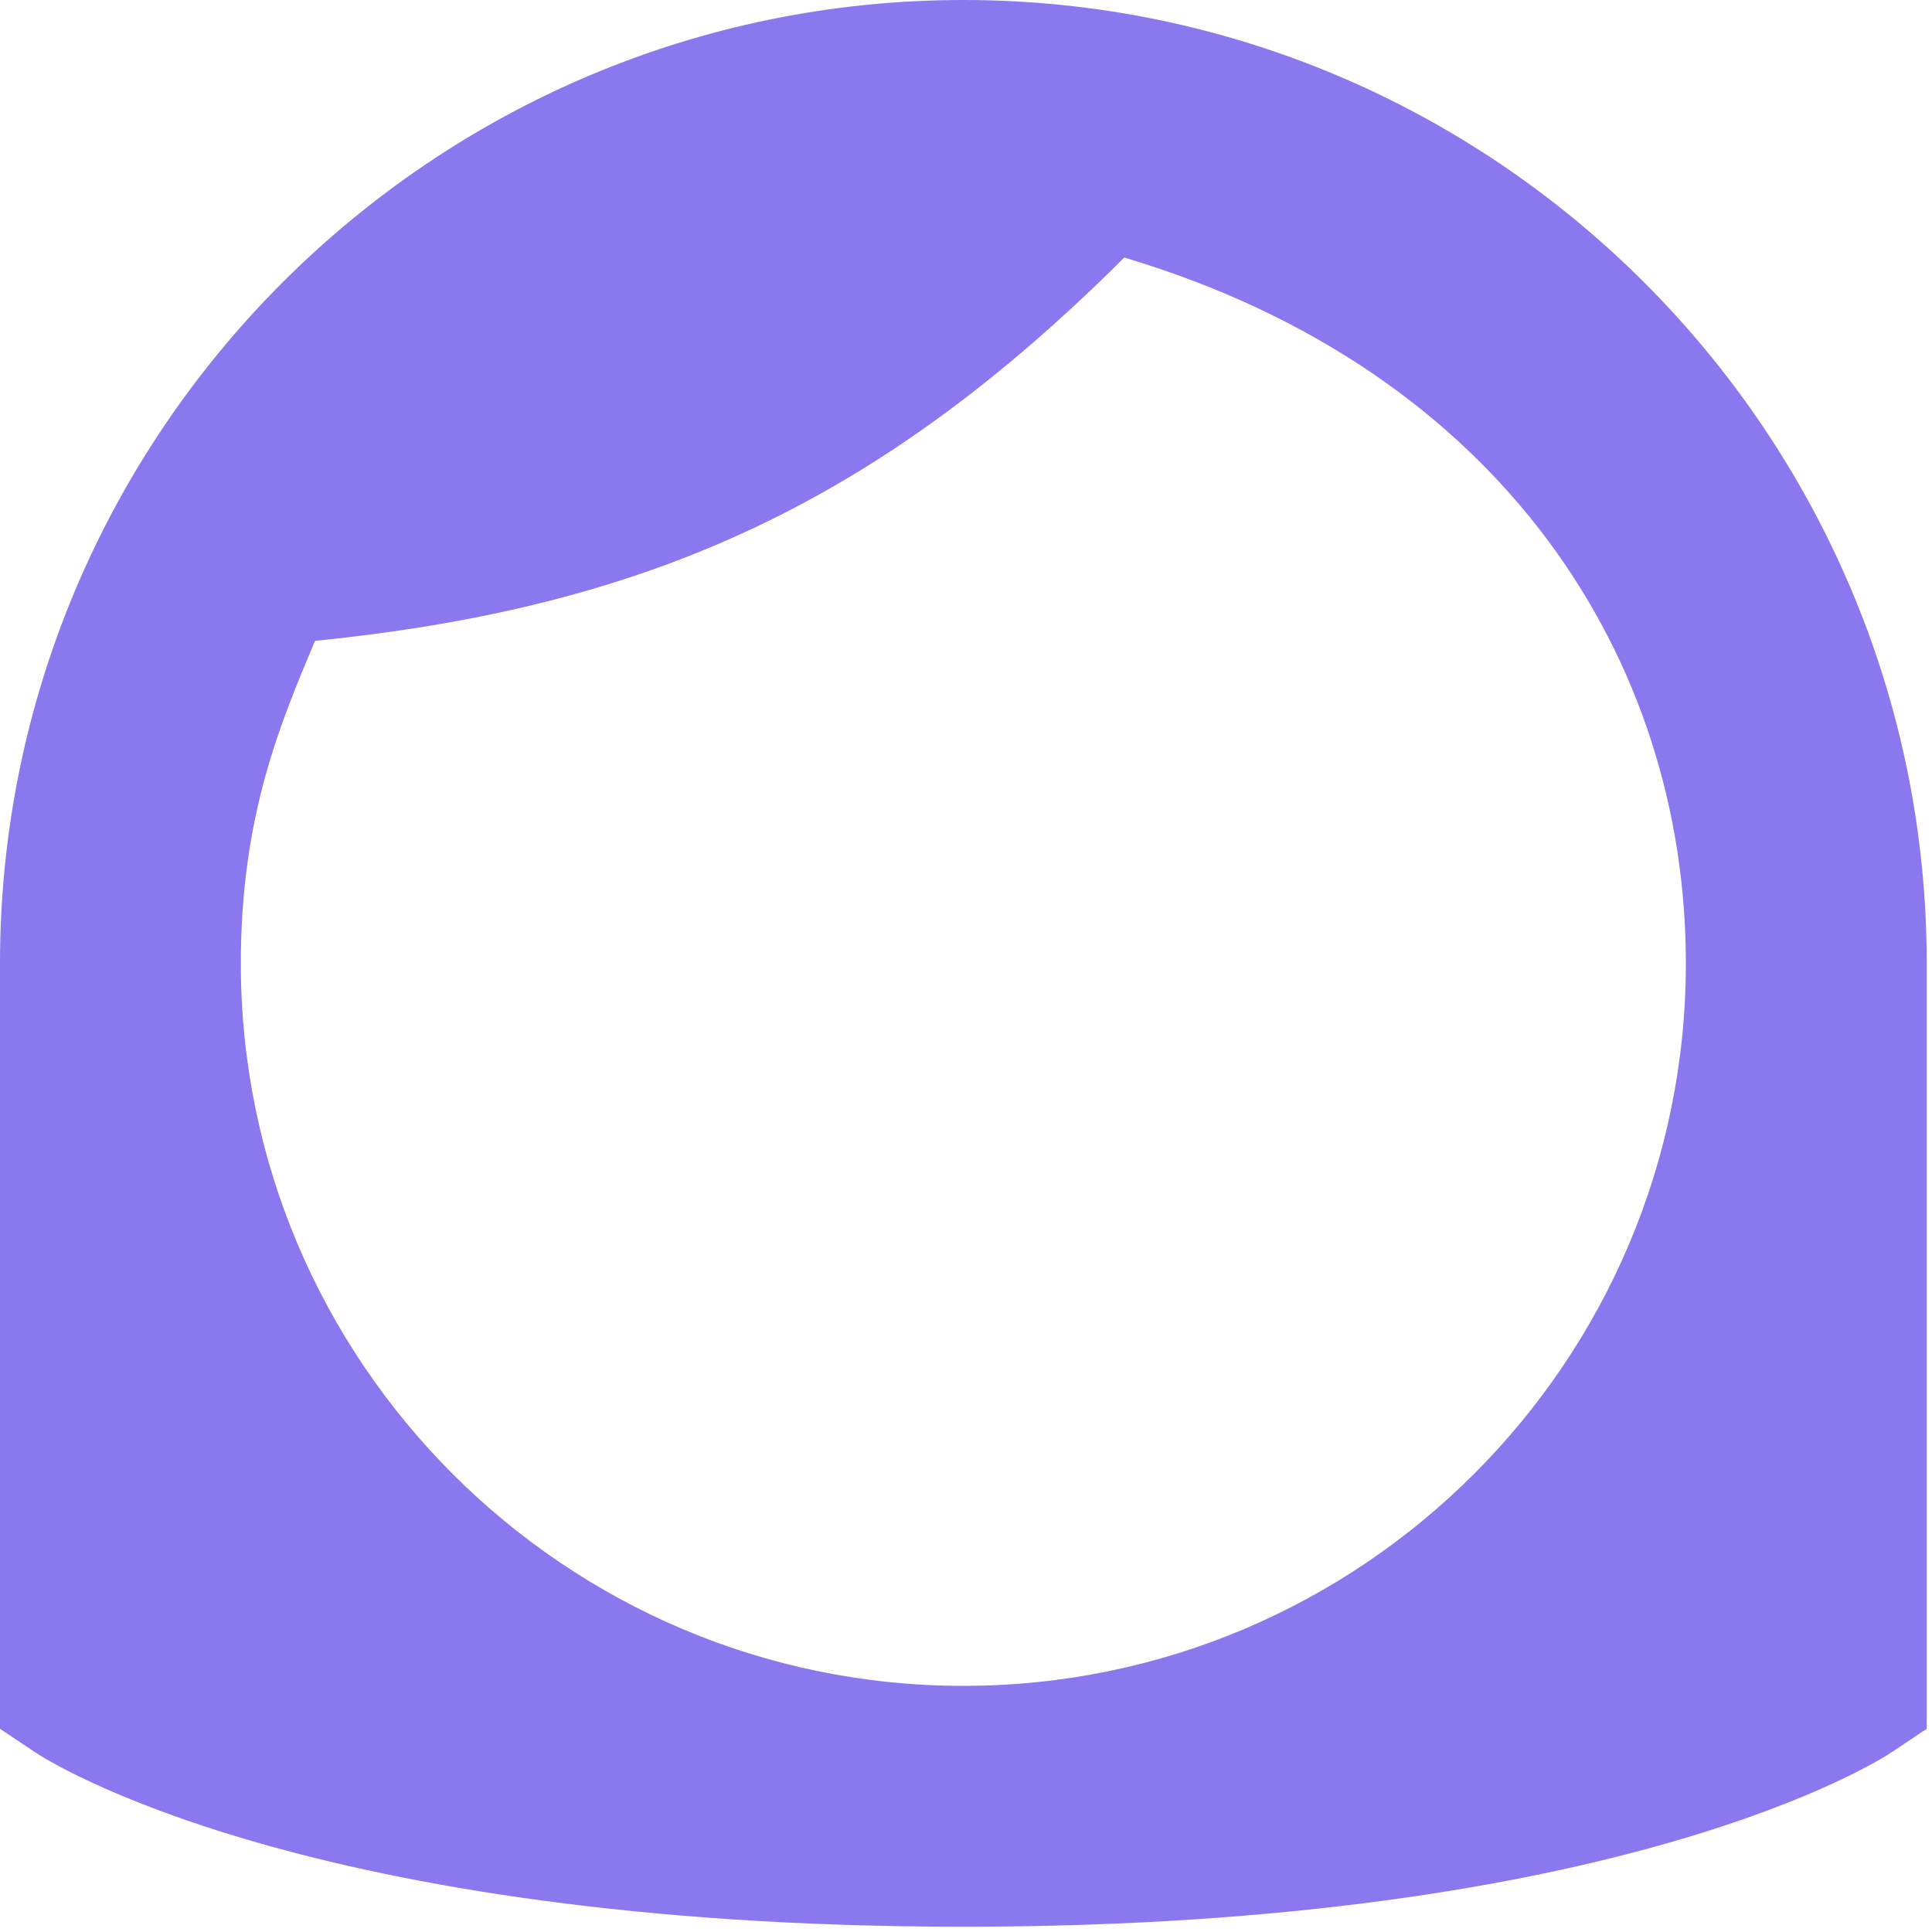 <?xml version="1.0" encoding="UTF-8"?>
<svg width="72px" height="72px" viewBox="0 0 72 72" version="1.1" xmlns="http://www.w3.org/2000/svg" xmlns:xlink="http://www.w3.org/1999/xlink">
    <!-- Generator: Sketch 46.1 (44463) - http://www.bohemiancoding.com/sketch -->
    <title>users-24px-glyph_woman-25</title>
    <desc>Created with Sketch.</desc>
    <defs></defs>
    <g id="Page-1" stroke="none" stroke-width="1" fill="none" fill-rule="evenodd">
        <g id="07-—-Tips" transform="translate(-829, -1429)" fill-rule="nonzero" fill="#8A78EF">
            <g id="Rectangle-2-Copy-3" transform="translate(746, 1342)">
                <g id="users-24px-glyph_woman-25" transform="translate(83, 87)">
                    <path d="M35.901,0 C16.105,0 0,16.105 0,35.901 L0,64.428 L1.331,65.317 C1.729,65.58 11.345,71.803 35.901,71.803 C60.458,71.803 70.073,65.58 70.471,65.317 L71.803,64.428 L71.803,35.901 C71.803,16.105 55.698,0 35.901,0 Z M35.901,62.827 C21.056,62.827 8.975,50.747 8.975,35.901 C8.975,30.352 10.486,26.875 11.74,23.883 C24.305,22.621 32.814,18.651 41.9,9.598 C56,13.804 62.827,24.61 62.827,35.901 C62.827,50.747 50.747,62.827 35.901,62.827 Z" id="Shape"></path>
                </g>
            </g>
        </g>
    </g>
</svg>
